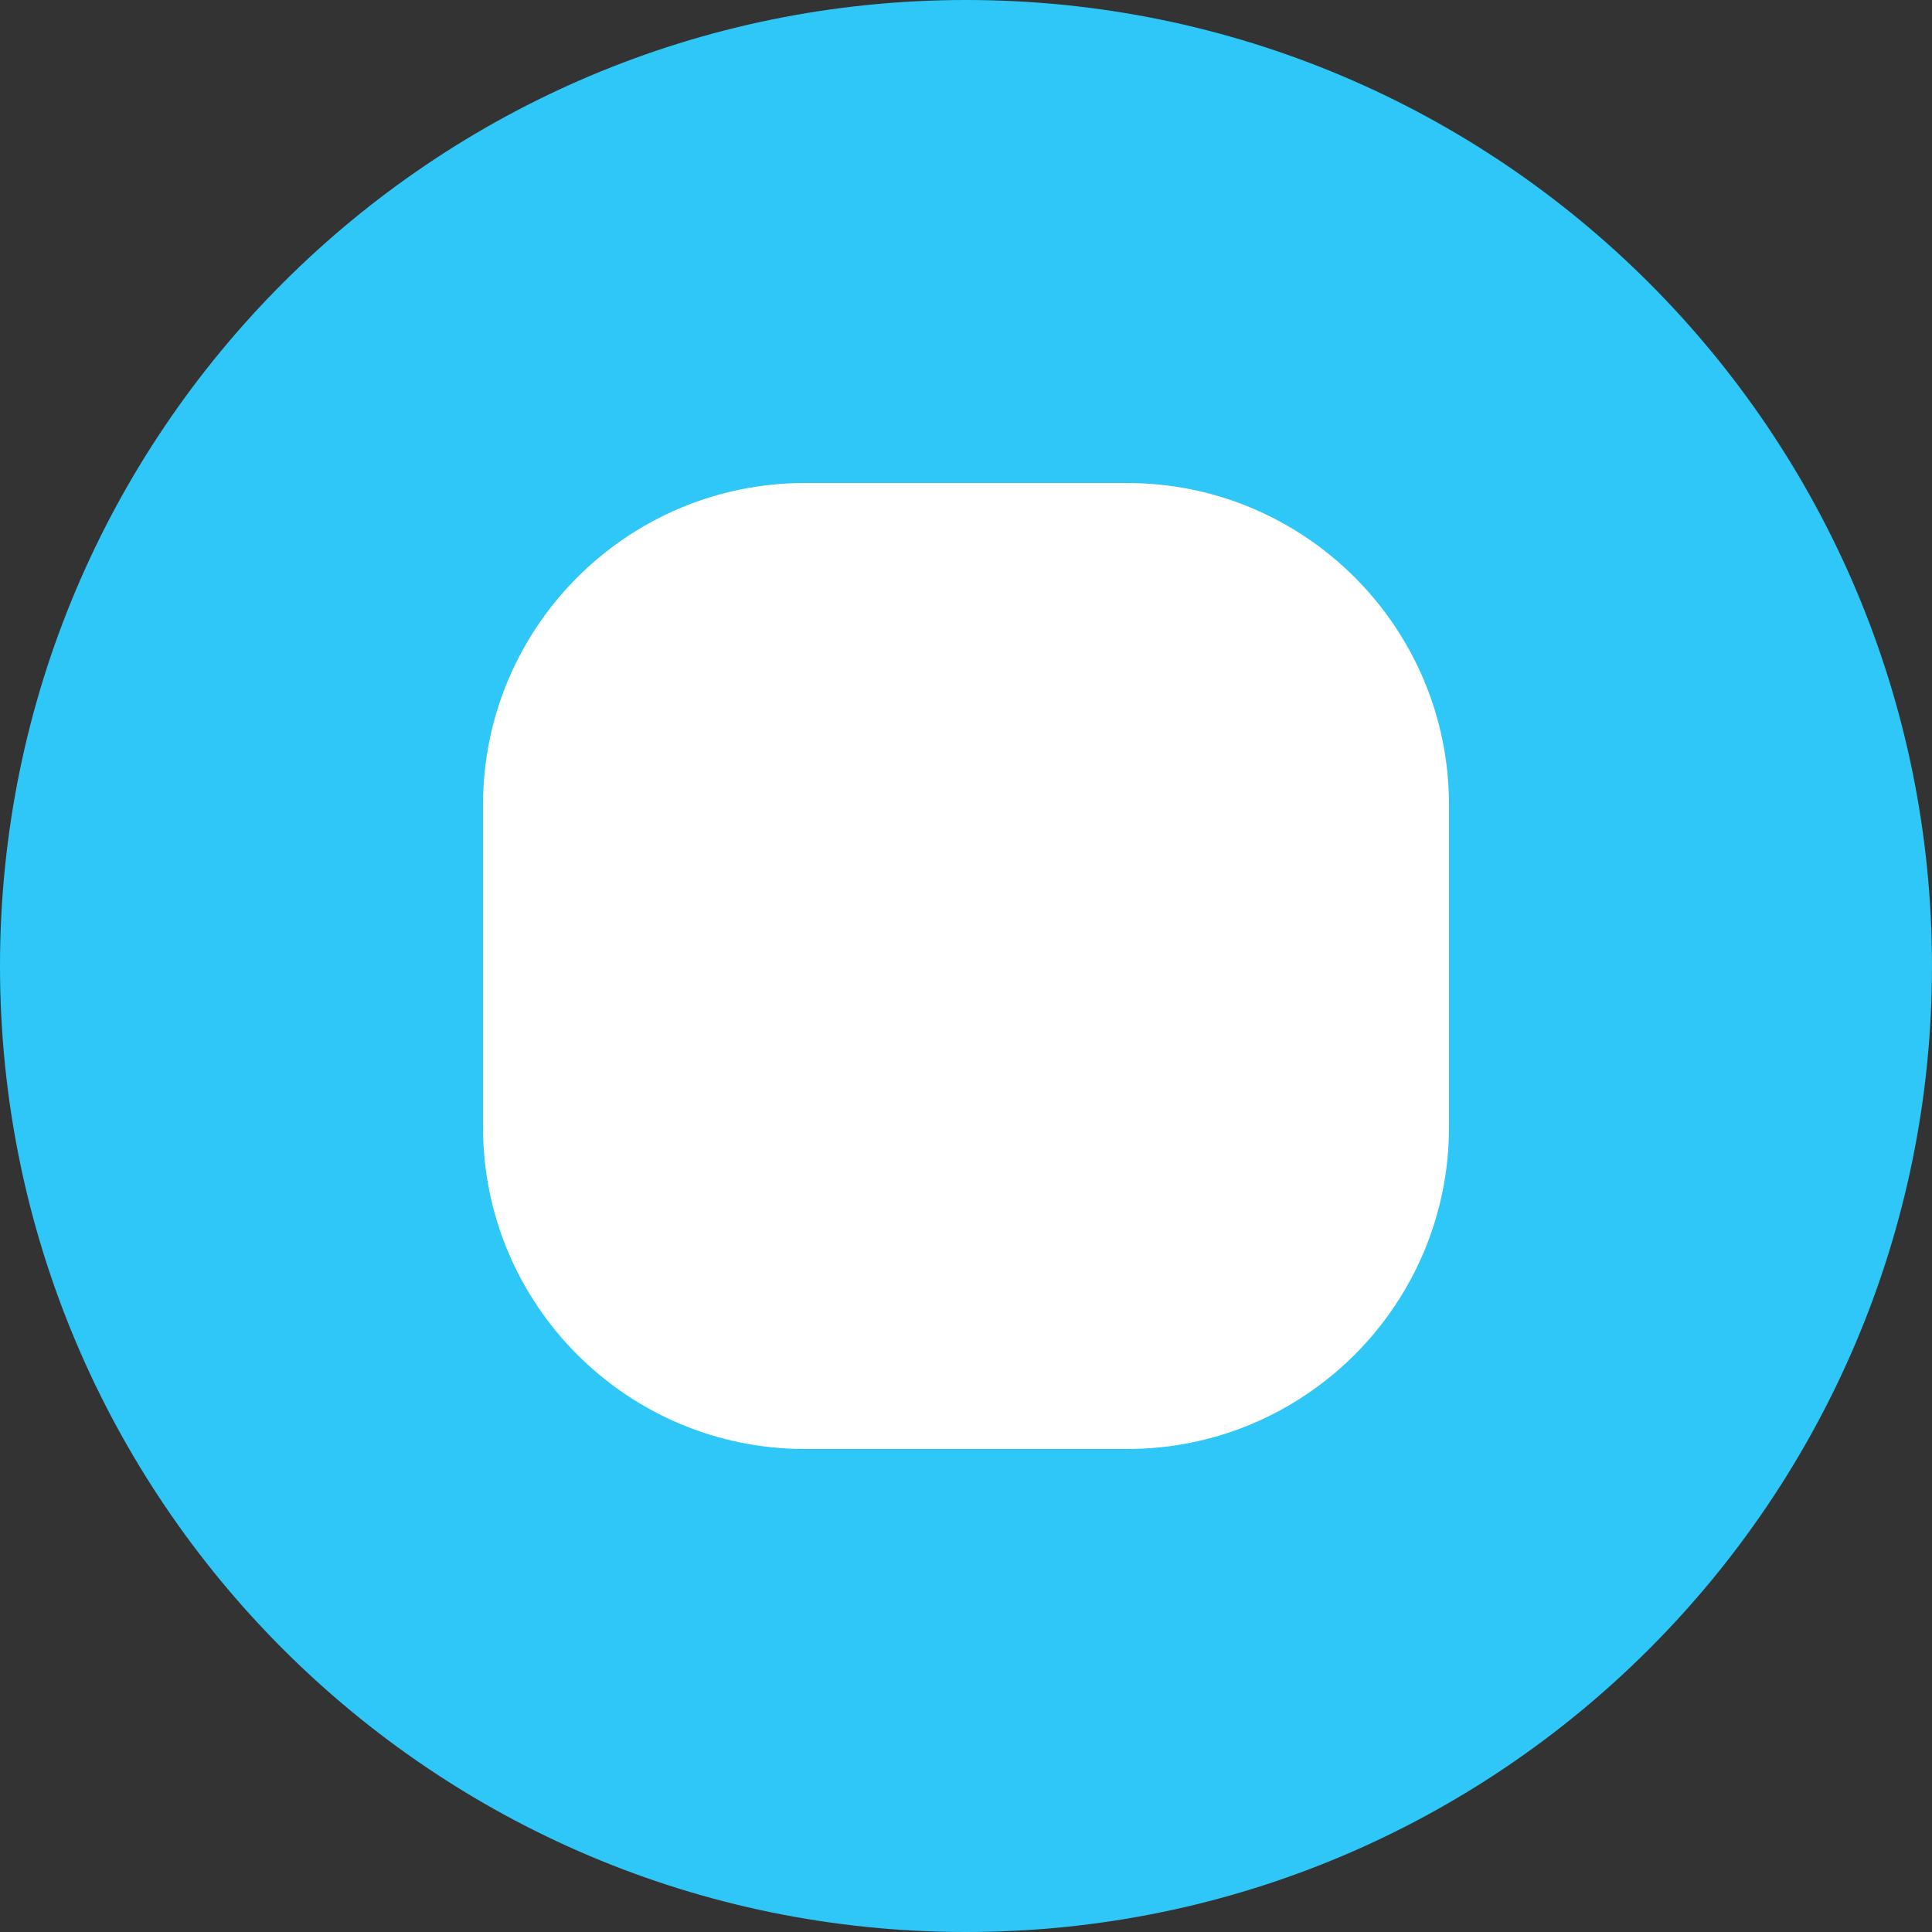 <?xml version="1.0" encoding="UTF-8"?>
<svg width="32px" height="32px" viewBox="0 0 32 32" version="1.1" xmlns="http://www.w3.org/2000/svg">
    <rect x="0" y="0" width="32" height="32" fill="#333333" stroke="none"/>
    <g stroke="none" stroke-width="1" fill="none" fill-rule="evenodd">
        <path d="M16,0 C24.837,0 32,7.163 32,16 C32,24.837 24.837,32 16,32 C7.163,32 0,24.837 0,16 C0,7.163 7.163,0 16,0" fill="#2FC7F7"/>
        <path d="M13.333,8 L18.667,8 C21.612,8 24,10.388 24,13.333 L24,18.667 C24,21.612 21.612,24 18.667,24 L13.333,24 C10.388,24 8,21.612 8,18.667 L8,13.333 C8,10.388 10.388,8 13.333,8" fill="#FFFFFF"/>
    </g>
</svg> 